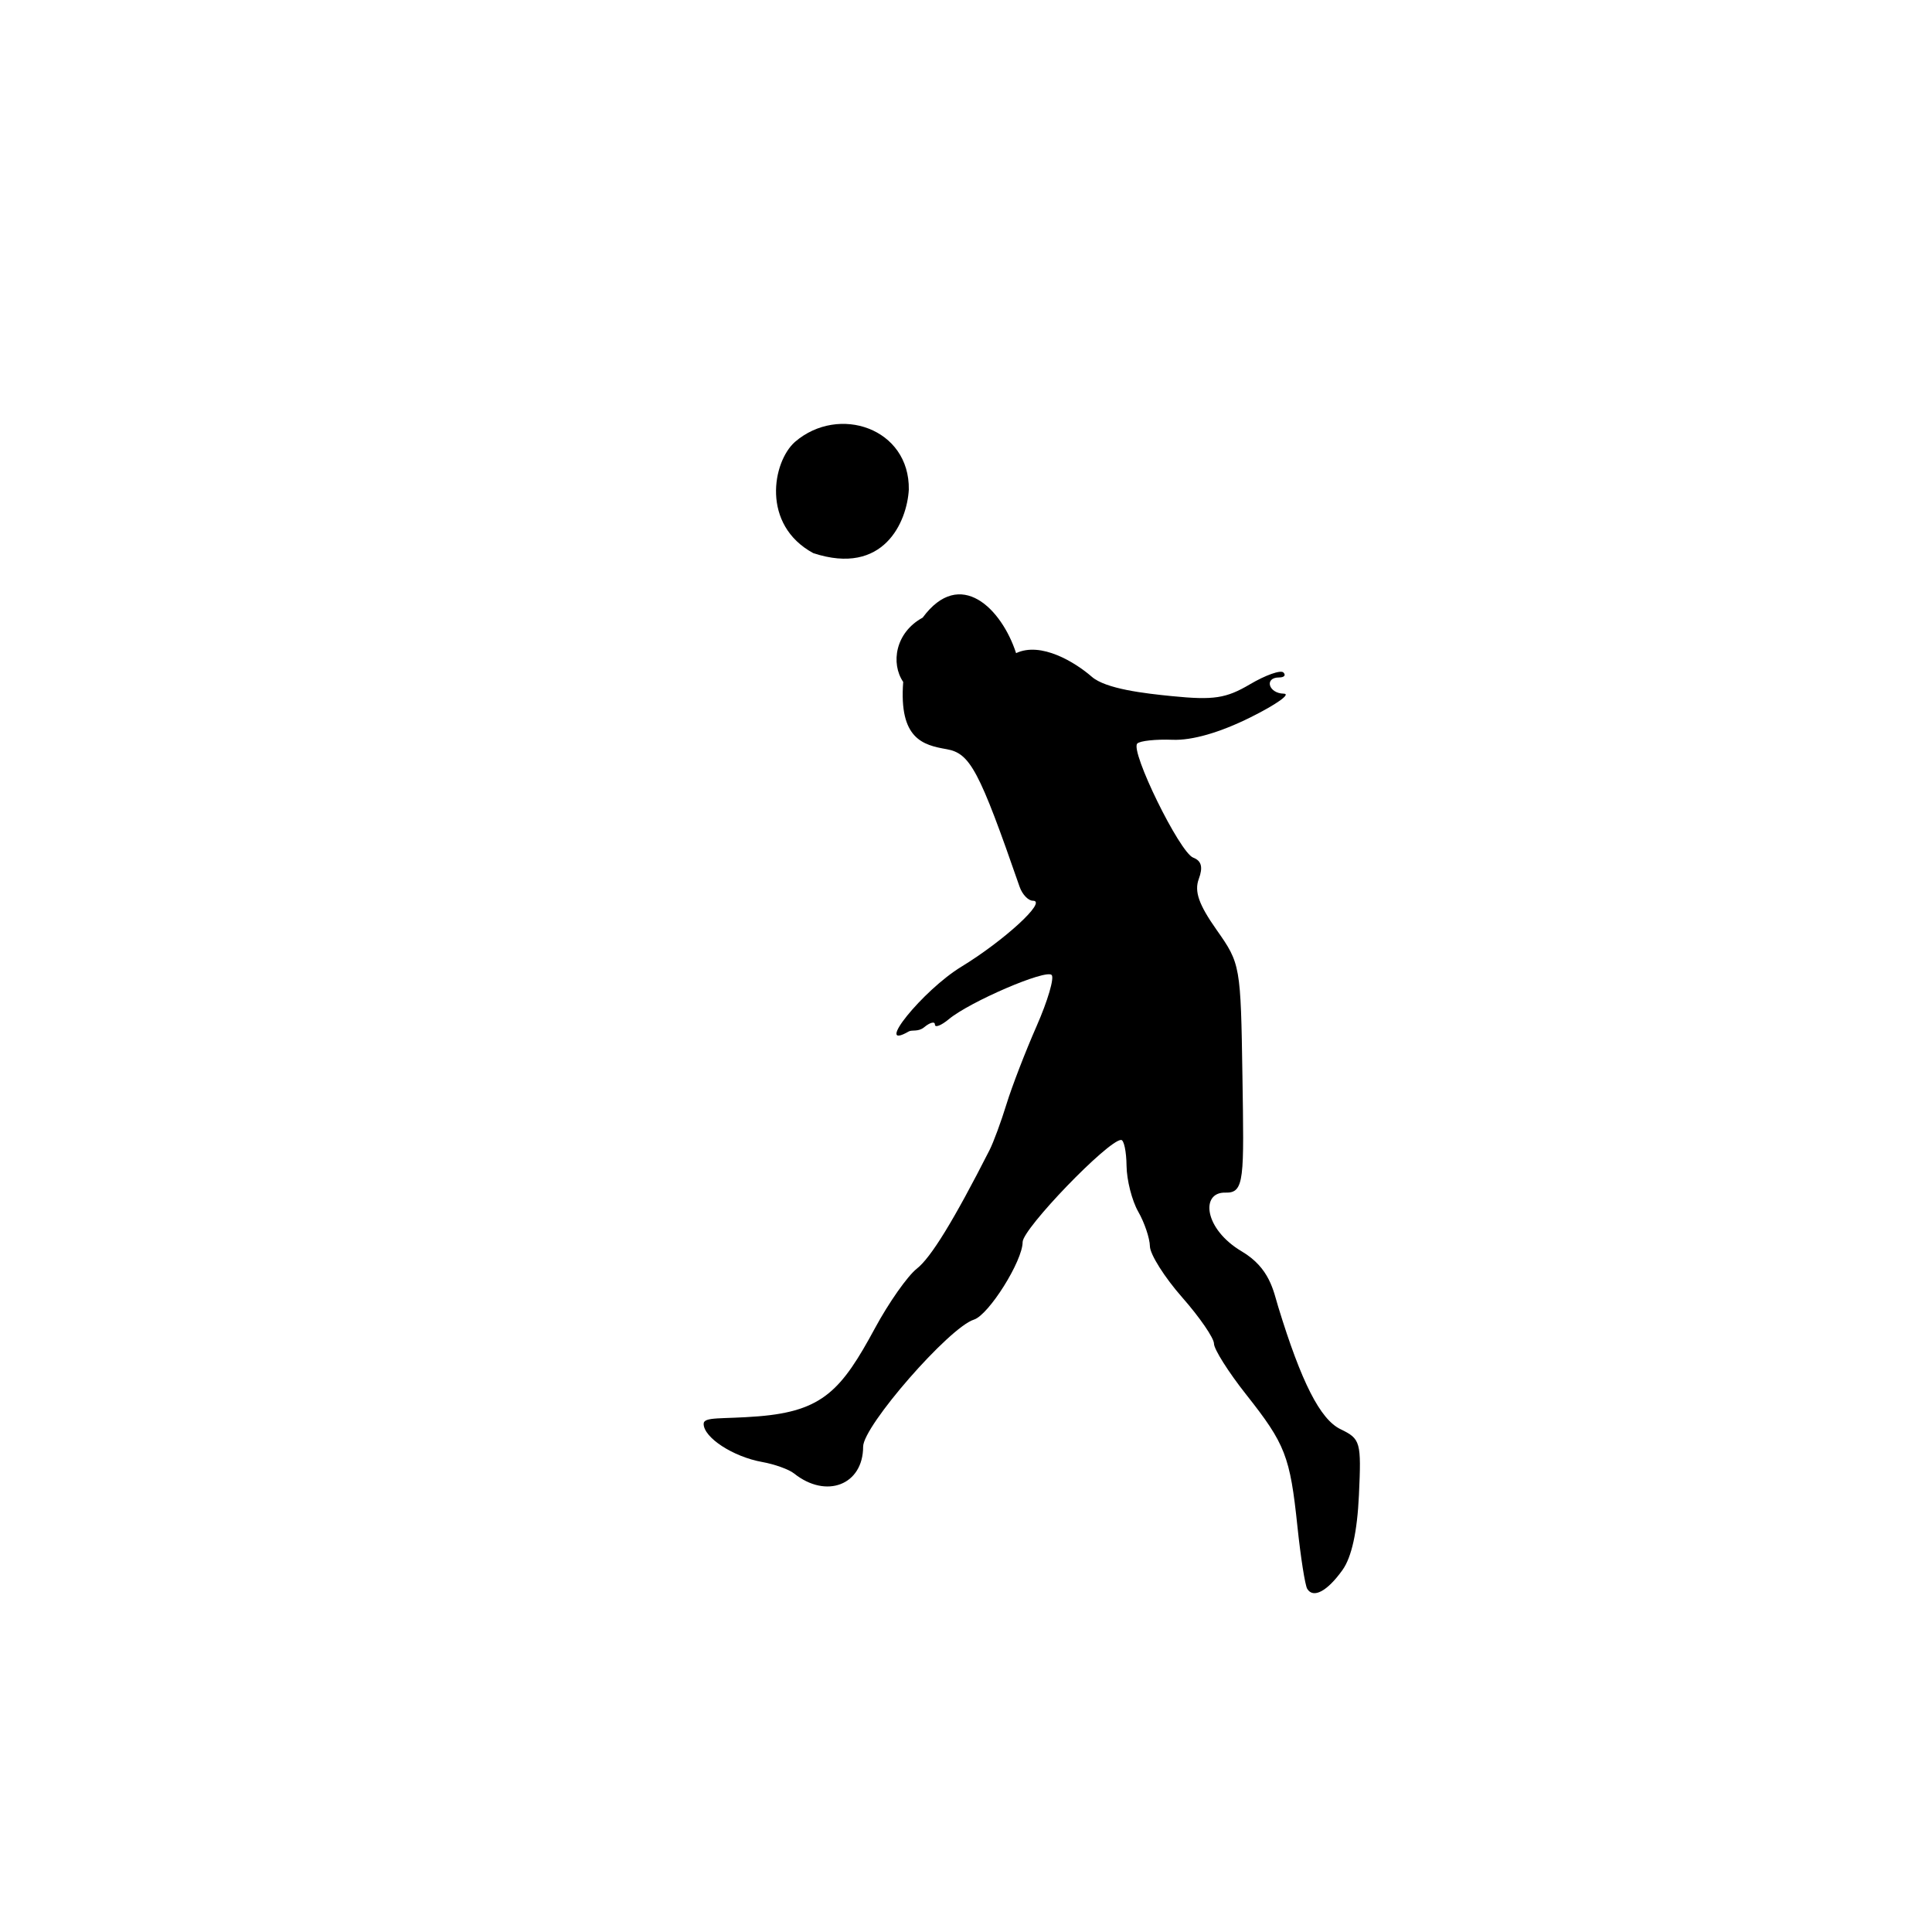 <?xml version="1.0" encoding="UTF-8" standalone="no"?>
<!-- Created with Inkscape (http://www.inkscape.org/) -->

<svg
   xmlns:dc="http://purl.org/dc/elements/1.1/"
   xmlns:cc="http://creativecommons.org/ns#"
   xmlns:rdf="http://www.w3.org/1999/02/22-rdf-syntax-ns#"
   xmlns:svg="http://www.w3.org/2000/svg"
   xmlns="http://www.w3.org/2000/svg"
   xmlns:sodipodi="http://sodipodi.sourceforge.net/DTD/sodipodi-0.dtd"
   xmlns:inkscape="http://www.inkscape.org/namespaces/inkscape"
   id="svg4772"
   sodipodi:version="0.32"
   inkscape:version="0.47 r22583"
   width="1080"
   height="1080"
   version="1.0"
   sodipodi:docname="Soccer10.svg"
   inkscape:output_extension="org.inkscape.output.svg.inkscape">
  <defs
     id="defs4775">
    <inkscape:perspective
       sodipodi:type="inkscape:persp3d"
       inkscape:vp_x="0 : 526.18109 : 1"
       inkscape:vp_y="0 : 1000 : 0"
       inkscape:vp_z="744.09448 : 526.18109 : 1"
       inkscape:persp3d-origin="372.04724 : 350.78739 : 1"
       id="perspective4779" />
    <inkscape:perspective
       id="perspective4189"
       inkscape:persp3d-origin="0.5 : 0.33333333 : 1"
       inkscape:vp_z="1 : 0.5 : 1"
       inkscape:vp_y="0 : 1000 : 0"
       inkscape:vp_x="0 : 0.5 : 1"
       sodipodi:type="inkscape:persp3d" />
    <inkscape:perspective
       id="perspective4222"
       inkscape:persp3d-origin="0.5 : 0.33333333 : 1"
       inkscape:vp_z="1 : 0.5 : 1"
       inkscape:vp_y="0 : 1000 : 0"
       inkscape:vp_x="0 : 0.5 : 1"
       sodipodi:type="inkscape:persp3d" />
    <inkscape:perspective
       id="perspective4240"
       inkscape:persp3d-origin="0.5 : 0.33333333 : 1"
       inkscape:vp_z="1 : 0.5 : 1"
       inkscape:vp_y="0 : 1000 : 0"
       inkscape:vp_x="0 : 0.5 : 1"
       sodipodi:type="inkscape:persp3d" />
    <inkscape:perspective
       id="perspective4256"
       inkscape:persp3d-origin="0.5 : 0.33333333 : 1"
       inkscape:vp_z="1 : 0.5 : 1"
       inkscape:vp_y="0 : 1000 : 0"
       inkscape:vp_x="0 : 0.5 : 1"
       sodipodi:type="inkscape:persp3d" />
  </defs>
  <sodipodi:namedview
     inkscape:window-height="1002"
     inkscape:window-width="1280"
     inkscape:pageshadow="2"
     inkscape:pageopacity="0.0"
     guidetolerance="10.0"
     gridtolerance="10.0"
     objecttolerance="10.0"
     borderopacity="1.0"
     bordercolor="#666666"
     pagecolor="#ffffff"
     id="base"
     showgrid="false"
     inkscape:zoom="0.48777273"
     inkscape:cx="826.68155"
     inkscape:cy="641.83177"
     inkscape:window-x="1276"
     inkscape:window-y="92"
     inkscape:current-layer="svg4772"
     inkscape:window-maximized="1" />
  <path
     style="fill:#000000"
     d="m 444.399,247.014 c -12.616,11.177 -18.965,46.358 10.219,62.188 39.457,12.96 52.382,-17.591 53.413,-35.463 0.572,-34.365 -39.165,-47.759 -63.632,-26.725 z m 71.375,98.25 c -15.361,8.362 -17.924,25.605 -10.878,35.943 -2.441,31.892 11.096,35.29 24.253,37.588 13.191,2.304 18.222,11.795 40.812,76.906 1.488,4.29 4.845,7.812 7.438,7.812 8.345,0 -16.304,22.453 -39.969,36.875 -21.671,13.206 -49.444,47.766 -29.406,36.188 1.774,-1.025 5.304,0.387 8.594,-2.344 3.29,-2.73 6,-3.406 6,-1.5 0,1.906 3.491,0.564 7.781,-3 11.771,-9.78 54.171,-28.016 57.469,-24.719 1.591,1.591 -2.182,14.447 -8.406,28.594 -6.224,14.147 -13.797,33.756 -16.812,43.562 -3.015,9.806 -7.292,21.413 -9.531,25.812 -20.014,39.316 -32.709,60.02 -40.625,66.219 -5.151,4.033 -15.658,18.968 -23.344,33.188 -18.681,34.565 -29.044,46.444 -65.256,49.35 -20.514,1.647 -30.556,0.06 -30.556,4.212 0,7.665 16.487,18.408 32.719,21.312 6.954,1.244 14.961,4.131 17.812,6.406 18.049,14.399 38.625,6.404 38.625,-15 0,-11.523 48.04,-66.589 61.938,-71 8.296,-2.633 27.219,-32.762 27.219,-43.344 0,-7.47 47.857,-57.094 55.062,-57.094 1.581,0 2.944,6.501 3.031,14.469 0.087,7.967 3.028,19.496 6.531,25.625 3.504,6.129 6.444,14.848 6.531,19.375 0.087,4.527 8.194,17.36 18,28.5 9.806,11.14 17.812,22.794 17.812,25.906 0,3.112 8.067,15.888 17.938,28.375 21.98,27.807 24.586,34.495 28.719,73.906 1.8,17.161 4.268,32.813 5.469,34.781 3.389,5.554 11.205,1.386 19.719,-10.531 5.123,-7.171 8.246,-21.414 9.188,-41.938 1.366,-29.787 0.935,-31.337 -10.312,-36.781 -11.34,-5.489 -21.902,-26.239 -34.812,-68.406 -2.681,-8.757 -4.665,-21.672 -20.375,-30.969 -21.23,-12.564 -23.129,-33.266 -9.144,-32.856 10.777,0.315 10.394,-7.627 9.519,-64.956 -0.945,-61.963 -1.115,-63.019 -14.406,-81.875 -9.976,-14.152 -12.578,-21.531 -10,-28.5 2.444,-6.607 1.519,-10.155 -3.125,-11.938 -7.59,-2.913 -35.387,-59.645 -31.25,-63.781 1.507,-1.507 10.383,-2.46 19.719,-2.094 10.924,0.428 26.418,-4.027 43.469,-12.5 14.573,-7.241 22.978,-13.204 18.688,-13.281 -8.516,-0.153 -11.066,-9.062 -2.594,-9.062 2.86,0 3.936,-1.252 2.406,-2.781 -1.53,-1.53 -9.938,1.431 -18.688,6.594 -13.399,7.906 -20.292,8.947 -43.656,6.625 -15.257,-1.516 -36.935,-4.004 -44.75,-10.812 -9.37,-8.163 -28.424,-19.768 -42.344,-13.219 -8.037,-24.819 -31.257,-48.289 -52.219,-19.844 z"
     id="path4262"
     sodipodi:nodetypes="ccccccssssssssssssssssssssssssssssssssssssssssssssssssscc" />
</svg>

